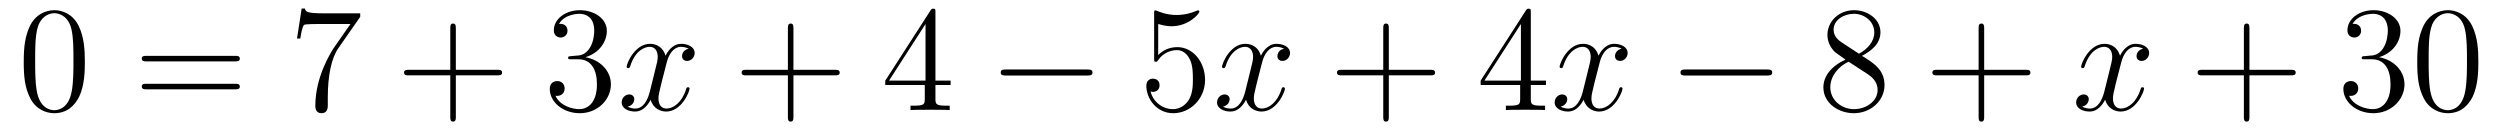 <?xml version='1.0'?>
<!-- This file was generated by dvisvgm 1.14.1 -->
<svg height='11pt' version='1.1' viewBox='0 -11 199 11' width='199pt' xmlns='http://www.w3.org/2000/svg' xmlns:xlink='http://www.w3.org/1999/xlink'>
<g id='page1'>
<g transform='matrix(1 0 0 1 -127 652)'>
<path d='M133.755 -658.065C133.755 -659.058 133.696 -660.026 133.265 -660.934C132.775 -661.927 131.914 -662.189 131.329 -662.189C130.635 -662.189 129.787 -661.843 129.344 -660.851C129.01 -660.097 128.89 -659.356 128.89 -658.065C128.89 -656.906 128.974 -656.033 129.404 -655.184C129.87 -654.276 130.695 -653.989 131.317 -653.989C132.357 -653.989 132.954 -654.611 133.301 -655.304C133.732 -656.2 133.755 -657.372 133.755 -658.065ZM131.317 -654.228C130.934 -654.228 130.157 -654.443 129.93 -655.746C129.799 -656.463 129.799 -657.372 129.799 -658.209C129.799 -659.189 129.799 -660.073 129.99 -660.779C130.193 -661.58 130.803 -661.95 131.317 -661.95C131.771 -661.95 132.464 -661.675 132.692 -660.648C132.847 -659.966 132.847 -659.022 132.847 -658.209C132.847 -657.408 132.847 -656.499 132.715 -655.77C132.488 -654.455 131.735 -654.228 131.317 -654.228Z' fill-rule='evenodd'/>
<path d='M145.708 -658.113C145.875 -658.113 146.091 -658.113 146.091 -658.328C146.091 -658.555 145.887 -658.555 145.708 -658.555H138.667C138.5 -658.555 138.285 -658.555 138.285 -658.34C138.285 -658.113 138.488 -658.113 138.667 -658.113H145.708ZM145.708 -655.89C145.875 -655.89 146.091 -655.89 146.091 -656.105C146.091 -656.332 145.887 -656.332 145.708 -656.332H138.667C138.5 -656.332 138.285 -656.332 138.285 -656.117C138.285 -655.89 138.488 -655.89 138.667 -655.89H145.708Z' fill-rule='evenodd'/>
<path d='M155.674 -661.663V-661.938H152.793C151.347 -661.938 151.323 -662.094 151.275 -662.321H151.012L150.642 -659.93H150.905C150.94 -660.145 151.048 -660.887 151.204 -661.018C151.299 -661.09 152.196 -661.09 152.363 -661.09H154.897L153.63 -659.273C153.307 -658.807 152.1 -656.846 152.1 -654.599C152.1 -654.467 152.1 -653.989 152.59 -653.989C153.092 -653.989 153.092 -654.455 153.092 -654.611V-655.208C153.092 -656.989 153.379 -658.376 153.941 -659.177L155.674 -661.663Z' fill-rule='evenodd'/>
<path d='M163.285 -657.001H166.584C166.751 -657.001 166.967 -657.001 166.967 -657.217C166.967 -657.444 166.763 -657.444 166.584 -657.444H163.285V-660.743C163.285 -660.91 163.285 -661.126 163.069 -661.126C162.843 -661.126 162.843 -660.922 162.843 -660.743V-657.444H159.543C159.376 -657.444 159.161 -657.444 159.161 -657.228C159.161 -657.001 159.364 -657.001 159.543 -657.001H162.843V-653.702C162.843 -653.535 162.843 -653.32 163.058 -653.32C163.285 -653.32 163.285 -653.523 163.285 -653.702V-657.001Z' fill-rule='evenodd'/>
<path d='M172.472 -658.532C172.268 -658.52 172.221 -658.507 172.221 -658.4C172.221 -658.281 172.281 -658.281 172.496 -658.281H173.046C174.062 -658.281 174.516 -657.444 174.516 -656.296C174.516 -654.73 173.703 -654.312 173.117 -654.312C172.543 -654.312 171.563 -654.587 171.217 -655.376C171.599 -655.316 171.946 -655.531 171.946 -655.961C171.946 -656.308 171.695 -656.547 171.36 -656.547C171.073 -656.547 170.762 -656.38 170.762 -655.926C170.762 -654.862 171.826 -653.989 173.153 -653.989C174.576 -653.989 175.628 -655.077 175.628 -656.284C175.628 -657.384 174.743 -658.245 173.595 -658.448C174.635 -658.747 175.305 -659.619 175.305 -660.552C175.305 -661.496 174.325 -662.189 173.165 -662.189C171.97 -662.189 171.085 -661.46 171.085 -660.588C171.085 -660.109 171.456 -660.014 171.635 -660.014C171.886 -660.014 172.173 -660.193 172.173 -660.552C172.173 -660.934 171.886 -661.102 171.623 -661.102C171.551 -661.102 171.528 -661.102 171.492 -661.09C171.946 -661.902 173.069 -661.902 173.129 -661.902C173.524 -661.902 174.301 -661.723 174.301 -660.552C174.301 -660.325 174.265 -659.655 173.918 -659.141C173.56 -658.615 173.153 -658.579 172.83 -658.567L172.472 -658.532Z' fill-rule='evenodd'/>
<path d='M181.817 -659.117C181.435 -659.046 181.291 -658.759 181.291 -658.532C181.291 -658.245 181.519 -658.149 181.686 -658.149C182.045 -658.149 182.295 -658.46 182.295 -658.782C182.295 -659.285 181.722 -659.512 181.22 -659.512C180.49 -659.512 180.084 -658.794 179.976 -658.567C179.701 -659.464 178.96 -659.512 178.745 -659.512C177.526 -659.512 176.88 -657.946 176.88 -657.683C176.88 -657.635 176.928 -657.575 177.012 -657.575C177.107 -657.575 177.131 -657.647 177.155 -657.695C177.562 -659.022 178.363 -659.273 178.709 -659.273C179.247 -659.273 179.355 -658.771 179.355 -658.484C179.355 -658.221 179.283 -657.946 179.139 -657.372L178.733 -655.734C178.554 -655.017 178.207 -654.36 177.574 -654.36C177.514 -654.36 177.215 -654.36 176.964 -654.515C177.394 -654.599 177.49 -654.957 177.49 -655.101C177.49 -655.34 177.311 -655.483 177.084 -655.483C176.797 -655.483 176.486 -655.232 176.486 -654.85C176.486 -654.348 177.048 -654.12 177.562 -654.12C178.135 -654.12 178.542 -654.575 178.793 -655.065C178.984 -654.36 179.582 -654.12 180.024 -654.12C181.244 -654.12 181.889 -655.687 181.889 -655.949C181.889 -656.009 181.841 -656.057 181.77 -656.057C181.662 -656.057 181.65 -655.997 181.614 -655.902C181.291 -654.85 180.598 -654.36 180.06 -654.36C179.642 -654.36 179.415 -654.67 179.415 -655.16C179.415 -655.423 179.462 -655.615 179.654 -656.404L180.072 -658.029C180.251 -658.747 180.658 -659.273 181.208 -659.273C181.232 -659.273 181.566 -659.273 181.817 -659.117Z' fill-rule='evenodd'/>
<path d='M190.158 -657.001H193.458C193.625 -657.001 193.841 -657.001 193.841 -657.217C193.841 -657.444 193.637 -657.444 193.458 -657.444H190.158V-660.743C190.158 -660.91 190.158 -661.126 189.943 -661.126C189.716 -661.126 189.716 -660.922 189.716 -660.743V-657.444H186.417C186.249 -657.444 186.034 -657.444 186.034 -657.228C186.034 -657.001 186.237 -657.001 186.417 -657.001H189.716V-653.702C189.716 -653.535 189.716 -653.32 189.931 -653.32C190.158 -653.32 190.158 -653.523 190.158 -653.702V-657.001Z' fill-rule='evenodd'/>
<path d='M201.461 -662.022C201.461 -662.249 201.461 -662.309 201.294 -662.309C201.198 -662.309 201.162 -662.309 201.067 -662.166L197.468 -656.583V-656.236H200.612V-655.148C200.612 -654.706 200.588 -654.587 199.716 -654.587H199.477V-654.24C199.752 -654.264 200.696 -654.264 201.031 -654.264C201.366 -654.264 202.322 -654.264 202.597 -654.24V-654.587H202.358C201.497 -654.587 201.461 -654.706 201.461 -655.148V-656.236H202.669V-656.583H201.461V-662.022ZM200.672 -661.09V-656.583H197.767L200.672 -661.09Z' fill-rule='evenodd'/>
<path d='M213.542 -656.989C213.745 -656.989 213.961 -656.989 213.961 -657.228C213.961 -657.468 213.745 -657.468 213.542 -657.468H207.076C206.873 -657.468 206.657 -657.468 206.657 -657.228C206.657 -656.989 206.873 -656.989 207.076 -656.989H213.542Z' fill-rule='evenodd'/>
<path d='M219.193 -661.09C219.707 -660.922 220.126 -660.91 220.258 -660.91C221.608 -660.91 222.469 -661.902 222.469 -662.07C222.469 -662.118 222.445 -662.178 222.373 -662.178C222.349 -662.178 222.325 -662.178 222.217 -662.13C221.548 -661.843 220.974 -661.807 220.663 -661.807C219.875 -661.807 219.313 -662.046 219.085 -662.142C219.002 -662.178 218.978 -662.178 218.966 -662.178C218.87 -662.178 218.87 -662.106 218.87 -661.914V-658.364C218.87 -658.149 218.87 -658.077 219.014 -658.077C219.073 -658.077 219.085 -658.089 219.205 -658.233C219.54 -658.723 220.102 -659.01 220.699 -659.01C221.333 -659.01 221.644 -658.424 221.74 -658.221C221.942 -657.754 221.954 -657.169 221.954 -656.714C221.954 -656.26 221.954 -655.579 221.62 -655.041C221.357 -654.611 220.891 -654.312 220.364 -654.312C219.576 -654.312 218.798 -654.85 218.584 -655.722C218.644 -655.698 218.716 -655.687 218.776 -655.687C218.978 -655.687 219.301 -655.806 219.301 -656.212C219.301 -656.547 219.073 -656.738 218.776 -656.738C218.56 -656.738 218.249 -656.631 218.249 -656.165C218.249 -655.148 219.062 -653.989 220.388 -653.989C221.74 -653.989 222.923 -655.125 222.923 -656.643C222.923 -658.065 221.966 -659.249 220.711 -659.249C220.03 -659.249 219.504 -658.95 219.193 -658.615V-661.09Z' fill-rule='evenodd'/>
<path d='M229.208 -659.117C228.826 -659.046 228.683 -658.759 228.683 -658.532C228.683 -658.245 228.91 -658.149 229.076 -658.149C229.435 -658.149 229.686 -658.46 229.686 -658.782C229.686 -659.285 229.112 -659.512 228.611 -659.512C227.881 -659.512 227.474 -658.794 227.368 -658.567C227.093 -659.464 226.351 -659.512 226.136 -659.512C224.917 -659.512 224.272 -657.946 224.272 -657.683C224.272 -657.635 224.318 -657.575 224.402 -657.575C224.498 -657.575 224.522 -657.647 224.546 -657.695C224.953 -659.022 225.754 -659.273 226.1 -659.273C226.638 -659.273 226.746 -658.771 226.746 -658.484C226.746 -658.221 226.674 -657.946 226.53 -657.372L226.124 -655.734C225.944 -655.017 225.599 -654.36 224.964 -654.36C224.905 -654.36 224.606 -654.36 224.354 -654.515C224.785 -654.599 224.881 -654.957 224.881 -655.101C224.881 -655.34 224.701 -655.483 224.474 -655.483C224.188 -655.483 223.877 -655.232 223.877 -654.85C223.877 -654.348 224.438 -654.12 224.953 -654.12C225.527 -654.12 225.932 -654.575 226.184 -655.065C226.375 -654.36 226.973 -654.12 227.416 -654.12C228.635 -654.12 229.28 -655.687 229.28 -655.949C229.28 -656.009 229.232 -656.057 229.16 -656.057C229.052 -656.057 229.04 -655.997 229.006 -655.902C228.683 -654.85 227.989 -654.36 227.452 -654.36C227.033 -654.36 226.806 -654.67 226.806 -655.16C226.806 -655.423 226.853 -655.615 227.045 -656.404L227.462 -658.029C227.642 -658.747 228.048 -659.273 228.599 -659.273C228.623 -659.273 228.958 -659.273 229.208 -659.117Z' fill-rule='evenodd'/>
<path d='M237.55 -657.001H240.848C241.016 -657.001 241.231 -657.001 241.231 -657.217C241.231 -657.444 241.028 -657.444 240.848 -657.444H237.55V-660.743C237.55 -660.91 237.55 -661.126 237.334 -661.126C237.107 -661.126 237.107 -660.922 237.107 -660.743V-657.444H233.808C233.64 -657.444 233.425 -657.444 233.425 -657.228C233.425 -657.001 233.628 -657.001 233.808 -657.001H237.107V-653.702C237.107 -653.535 237.107 -653.32 237.322 -653.32C237.55 -653.32 237.55 -653.523 237.55 -653.702V-657.001Z' fill-rule='evenodd'/>
<path d='M248.852 -662.022C248.852 -662.249 248.852 -662.309 248.686 -662.309C248.59 -662.309 248.554 -662.309 248.458 -662.166L244.86 -656.583V-656.236H248.004V-655.148C248.004 -654.706 247.98 -654.587 247.106 -654.587H246.868V-654.24C247.142 -654.264 248.087 -654.264 248.422 -654.264C248.756 -654.264 249.713 -654.264 249.988 -654.24V-654.587H249.749C248.888 -654.587 248.852 -654.706 248.852 -655.148V-656.236H250.06V-656.583H248.852V-662.022ZM248.064 -661.09V-656.583H245.159L248.064 -661.09Z' fill-rule='evenodd'/>
<path d='M256.082 -659.117C255.7 -659.046 255.556 -658.759 255.556 -658.532C255.556 -658.245 255.784 -658.149 255.95 -658.149C256.309 -658.149 256.56 -658.46 256.56 -658.782C256.56 -659.285 255.986 -659.512 255.485 -659.512C254.755 -659.512 254.348 -658.794 254.242 -658.567C253.966 -659.464 253.225 -659.512 253.01 -659.512C251.79 -659.512 251.144 -657.946 251.144 -657.683C251.144 -657.635 251.192 -657.575 251.276 -657.575C251.372 -657.575 251.396 -657.647 251.42 -657.695C251.826 -659.022 252.628 -659.273 252.974 -659.273C253.512 -659.273 253.62 -658.771 253.62 -658.484C253.62 -658.221 253.548 -657.946 253.404 -657.372L252.998 -655.734C252.818 -655.017 252.472 -654.36 251.838 -654.36C251.778 -654.36 251.48 -654.36 251.228 -654.515C251.659 -654.599 251.754 -654.957 251.754 -655.101C251.754 -655.34 251.575 -655.483 251.348 -655.483C251.062 -655.483 250.751 -655.232 250.751 -654.85C250.751 -654.348 251.312 -654.12 251.826 -654.12C252.4 -654.12 252.806 -654.575 253.057 -655.065C253.249 -654.36 253.847 -654.12 254.288 -654.12C255.509 -654.12 256.153 -655.687 256.153 -655.949C256.153 -656.009 256.105 -656.057 256.034 -656.057C255.926 -656.057 255.914 -655.997 255.878 -655.902C255.556 -654.85 254.863 -654.36 254.324 -654.36C253.907 -654.36 253.679 -654.67 253.679 -655.16C253.679 -655.423 253.727 -655.615 253.919 -656.404L254.336 -658.029C254.516 -658.747 254.922 -659.273 255.473 -659.273C255.497 -659.273 255.832 -659.273 256.082 -659.117Z' fill-rule='evenodd'/>
<path d='M267.652 -656.989C267.854 -656.989 268.069 -656.989 268.069 -657.228C268.069 -657.468 267.854 -657.468 267.652 -657.468H261.184C260.981 -657.468 260.766 -657.468 260.766 -657.228C260.766 -656.989 260.981 -656.989 261.184 -656.989H267.652Z' fill-rule='evenodd'/>
<path d='M275.214 -658.555C275.812 -658.878 276.684 -659.428 276.684 -660.432C276.684 -661.472 275.68 -662.189 274.58 -662.189C273.397 -662.189 272.465 -661.317 272.465 -660.229C272.465 -659.823 272.585 -659.416 272.918 -659.01C273.05 -658.854 273.062 -658.842 273.899 -658.257C272.74 -657.719 272.142 -656.918 272.142 -656.045C272.142 -654.778 273.349 -653.989 274.568 -653.989C275.896 -653.989 277.007 -654.969 277.007 -656.224C277.007 -657.444 276.146 -657.982 275.214 -658.555ZM273.588 -659.631C273.433 -659.739 272.954 -660.05 272.954 -660.635C272.954 -661.413 273.768 -661.902 274.568 -661.902C275.429 -661.902 276.194 -661.281 276.194 -660.42C276.194 -659.691 275.669 -659.105 274.975 -658.723L273.588 -659.631ZM274.15 -658.089L275.597 -657.145C275.908 -656.942 276.457 -656.571 276.457 -655.842C276.457 -654.933 275.537 -654.312 274.58 -654.312C273.564 -654.312 272.692 -655.053 272.692 -656.045C272.692 -656.977 273.373 -657.731 274.15 -658.089Z' fill-rule='evenodd'/>
<path d='M284.94 -657.001H288.24C288.407 -657.001 288.622 -657.001 288.622 -657.217C288.622 -657.444 288.419 -657.444 288.24 -657.444H284.94V-660.743C284.94 -660.91 284.94 -661.126 284.725 -661.126C284.498 -661.126 284.498 -660.922 284.498 -660.743V-657.444H281.198C281.032 -657.444 280.817 -657.444 280.817 -657.228C280.817 -657.001 281.02 -657.001 281.198 -657.001H284.498V-653.702C284.498 -653.535 284.498 -653.32 284.713 -653.32C284.94 -653.32 284.94 -653.523 284.94 -653.702V-657.001Z' fill-rule='evenodd'/>
<path d='M297.594 -659.117C297.211 -659.046 297.068 -658.759 297.068 -658.532C297.068 -658.245 297.295 -658.149 297.462 -658.149C297.821 -658.149 298.072 -658.46 298.072 -658.782C298.072 -659.285 297.498 -659.512 296.996 -659.512C296.267 -659.512 295.861 -658.794 295.753 -658.567C295.478 -659.464 294.737 -659.512 294.522 -659.512C293.303 -659.512 292.657 -657.946 292.657 -657.683C292.657 -657.635 292.705 -657.575 292.788 -657.575C292.884 -657.575 292.908 -657.647 292.932 -657.695C293.339 -659.022 294.139 -659.273 294.486 -659.273C295.024 -659.273 295.132 -658.771 295.132 -658.484C295.132 -658.221 295.06 -657.946 294.917 -657.372L294.51 -655.734C294.331 -655.017 293.984 -654.36 293.351 -654.36C293.291 -654.36 292.992 -654.36 292.741 -654.515C293.171 -654.599 293.267 -654.957 293.267 -655.101C293.267 -655.34 293.088 -655.483 292.86 -655.483C292.573 -655.483 292.262 -655.232 292.262 -654.85C292.262 -654.348 292.824 -654.12 293.339 -654.12C293.912 -654.12 294.319 -654.575 294.57 -655.065C294.761 -654.36 295.358 -654.12 295.801 -654.12C297.02 -654.12 297.666 -655.687 297.666 -655.949C297.666 -656.009 297.618 -656.057 297.546 -656.057C297.439 -656.057 297.426 -655.997 297.391 -655.902C297.068 -654.85 296.375 -654.36 295.837 -654.36C295.418 -654.36 295.192 -654.67 295.192 -655.16C295.192 -655.423 295.24 -655.615 295.43 -656.404L295.849 -658.029C296.028 -658.747 296.435 -659.273 296.984 -659.273C297.008 -659.273 297.343 -659.273 297.594 -659.117Z' fill-rule='evenodd'/>
<path d='M306.055 -657.001H309.354C309.522 -657.001 309.737 -657.001 309.737 -657.217C309.737 -657.444 309.534 -657.444 309.354 -657.444H306.055V-660.743C306.055 -660.91 306.055 -661.126 305.84 -661.126C305.612 -661.126 305.612 -660.922 305.612 -660.743V-657.444H302.314C302.146 -657.444 301.931 -657.444 301.931 -657.228C301.931 -657.001 302.135 -657.001 302.314 -657.001H305.612V-653.702C305.612 -653.535 305.612 -653.32 305.828 -653.32C306.055 -653.32 306.055 -653.523 306.055 -653.702V-657.001Z' fill-rule='evenodd'/>
<path d='M315.242 -658.532C315.038 -658.52 314.992 -658.507 314.992 -658.4C314.992 -658.281 315.052 -658.281 315.266 -658.281H315.816C316.832 -658.281 317.286 -657.444 317.286 -656.296C317.286 -654.73 316.474 -654.312 315.888 -654.312C315.314 -654.312 314.334 -654.587 313.987 -655.376C314.37 -655.316 314.716 -655.531 314.716 -655.961C314.716 -656.308 314.465 -656.547 314.13 -656.547C313.843 -656.547 313.532 -656.38 313.532 -655.926C313.532 -654.862 314.597 -653.989 315.924 -653.989C317.346 -653.989 318.398 -655.077 318.398 -656.284C318.398 -657.384 317.514 -658.245 316.366 -658.448C317.406 -658.747 318.076 -659.619 318.076 -660.552C318.076 -661.496 317.095 -662.189 315.936 -662.189C314.74 -662.189 313.855 -661.46 313.855 -660.588C313.855 -660.109 314.226 -660.014 314.406 -660.014C314.657 -660.014 314.944 -660.193 314.944 -660.552C314.944 -660.934 314.657 -661.102 314.394 -661.102C314.322 -661.102 314.298 -661.102 314.262 -661.09C314.716 -661.902 315.84 -661.902 315.9 -661.902C316.295 -661.902 317.071 -661.723 317.071 -660.552C317.071 -660.325 317.035 -659.655 316.688 -659.141C316.33 -658.615 315.924 -658.579 315.601 -658.567L315.242 -658.532ZM324.278 -658.065C324.278 -659.058 324.218 -660.026 323.788 -660.934C323.298 -661.927 322.436 -662.189 321.851 -662.189C321.158 -662.189 320.309 -661.843 319.867 -660.851C319.532 -660.097 319.412 -659.356 319.412 -658.065C319.412 -656.906 319.496 -656.033 319.927 -655.184C320.393 -654.276 321.218 -653.989 321.84 -653.989C322.879 -653.989 323.477 -654.611 323.824 -655.304C324.254 -656.2 324.278 -657.372 324.278 -658.065ZM321.84 -654.228C321.457 -654.228 320.68 -654.443 320.453 -655.746C320.321 -656.463 320.321 -657.372 320.321 -658.209C320.321 -659.189 320.321 -660.073 320.513 -660.779C320.716 -661.58 321.325 -661.95 321.84 -661.95C322.294 -661.95 322.987 -661.675 323.214 -660.648C323.37 -659.966 323.37 -659.022 323.37 -658.209C323.37 -657.408 323.37 -656.499 323.238 -655.77C323.011 -654.455 322.258 -654.228 321.84 -654.228Z' fill-rule='evenodd'/>
</g>
</g>
</svg>
